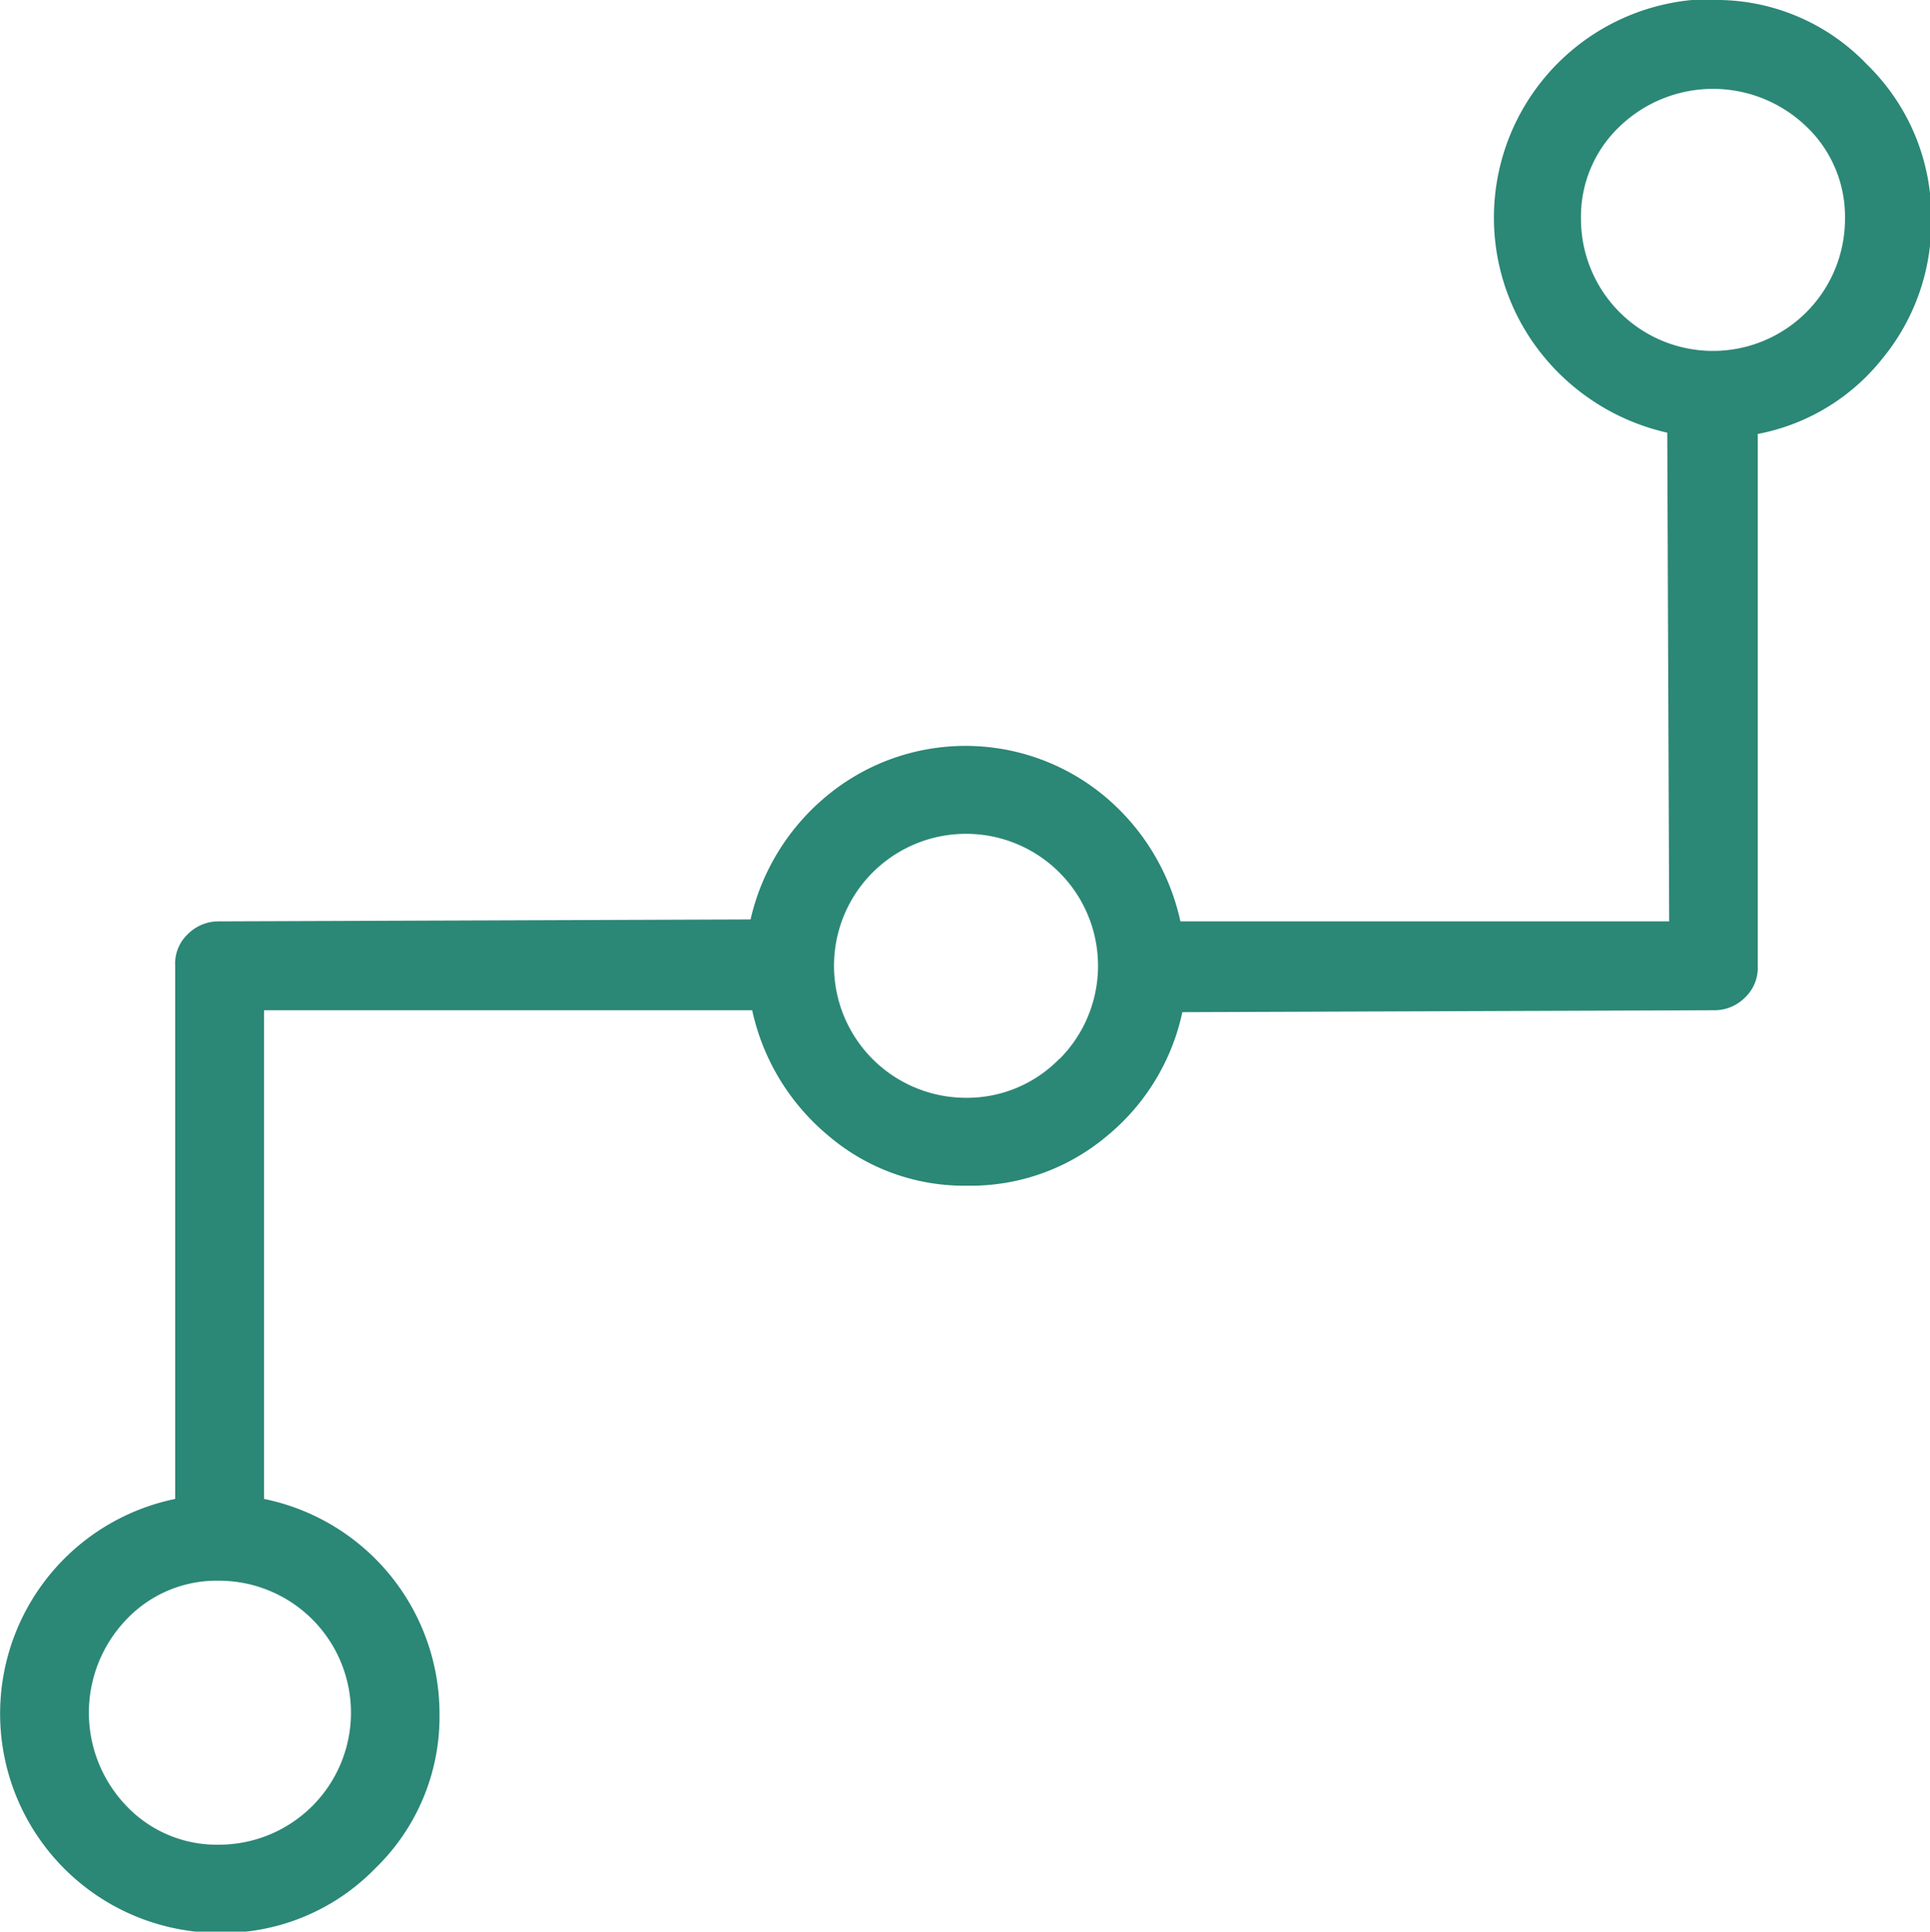 <svg xmlns="http://www.w3.org/2000/svg" viewBox="0 0 59.94 60"><path d="M53.2 0a6.46 6.46 0 014.78 2 6.6 6.6 0 012 4.8 6.68 6.68 0 01-1.52 4.34 6.49 6.49 0 01-3.87 2.34V30a1.27 1.27 0 01-.41 1 1.33 1.33 0 01-.94.38l-16.52.06a6.82 6.82 0 01-2.37 3.87 6.56 6.56 0 01-4.31 1.52 6.49 6.49 0 01-4.31-1.55 7 7 0 01-2.37-3.9H8.2v15.18a6.81 6.81 0 015.45 6.68 6.55 6.55 0 01-2 4.8 6.62 6.62 0 01-4.86 2 6.81 6.81 0 01-1.35-13.48V30a1.26 1.26 0 01.41-1 1.34 1.34 0 01.94-.38l16.52-.06a7 7 0 012.37-3.84 6.75 6.75 0 018.61 0 7 7 0 012.37 3.9h15.18l-.06-15.18a6.94 6.94 0 01-3.84-2.37 6.79 6.79 0 015.24-11.1zM10.9 53.2a4.1 4.1 0 00-4.1-4.1 3.86 3.86 0 00-2.87 1.2 4.18 4.18 0 000 5.8 3.86 3.86 0 002.87 1.2 4.1 4.1 0 004.1-4.1zm22-20.3a4.1 4.1 0 10-2.9 1.2 4 4 0 002.9-1.21zm20.3-22a4.1 4.1 0 004.1-4.1 3.86 3.86 0 00-1.2-2.87 4.18 4.18 0 00-5.8 0 3.86 3.86 0 00-1.2 2.87 4.1 4.1 0 004.1 4.1z" fill="#2b8776"/></svg>